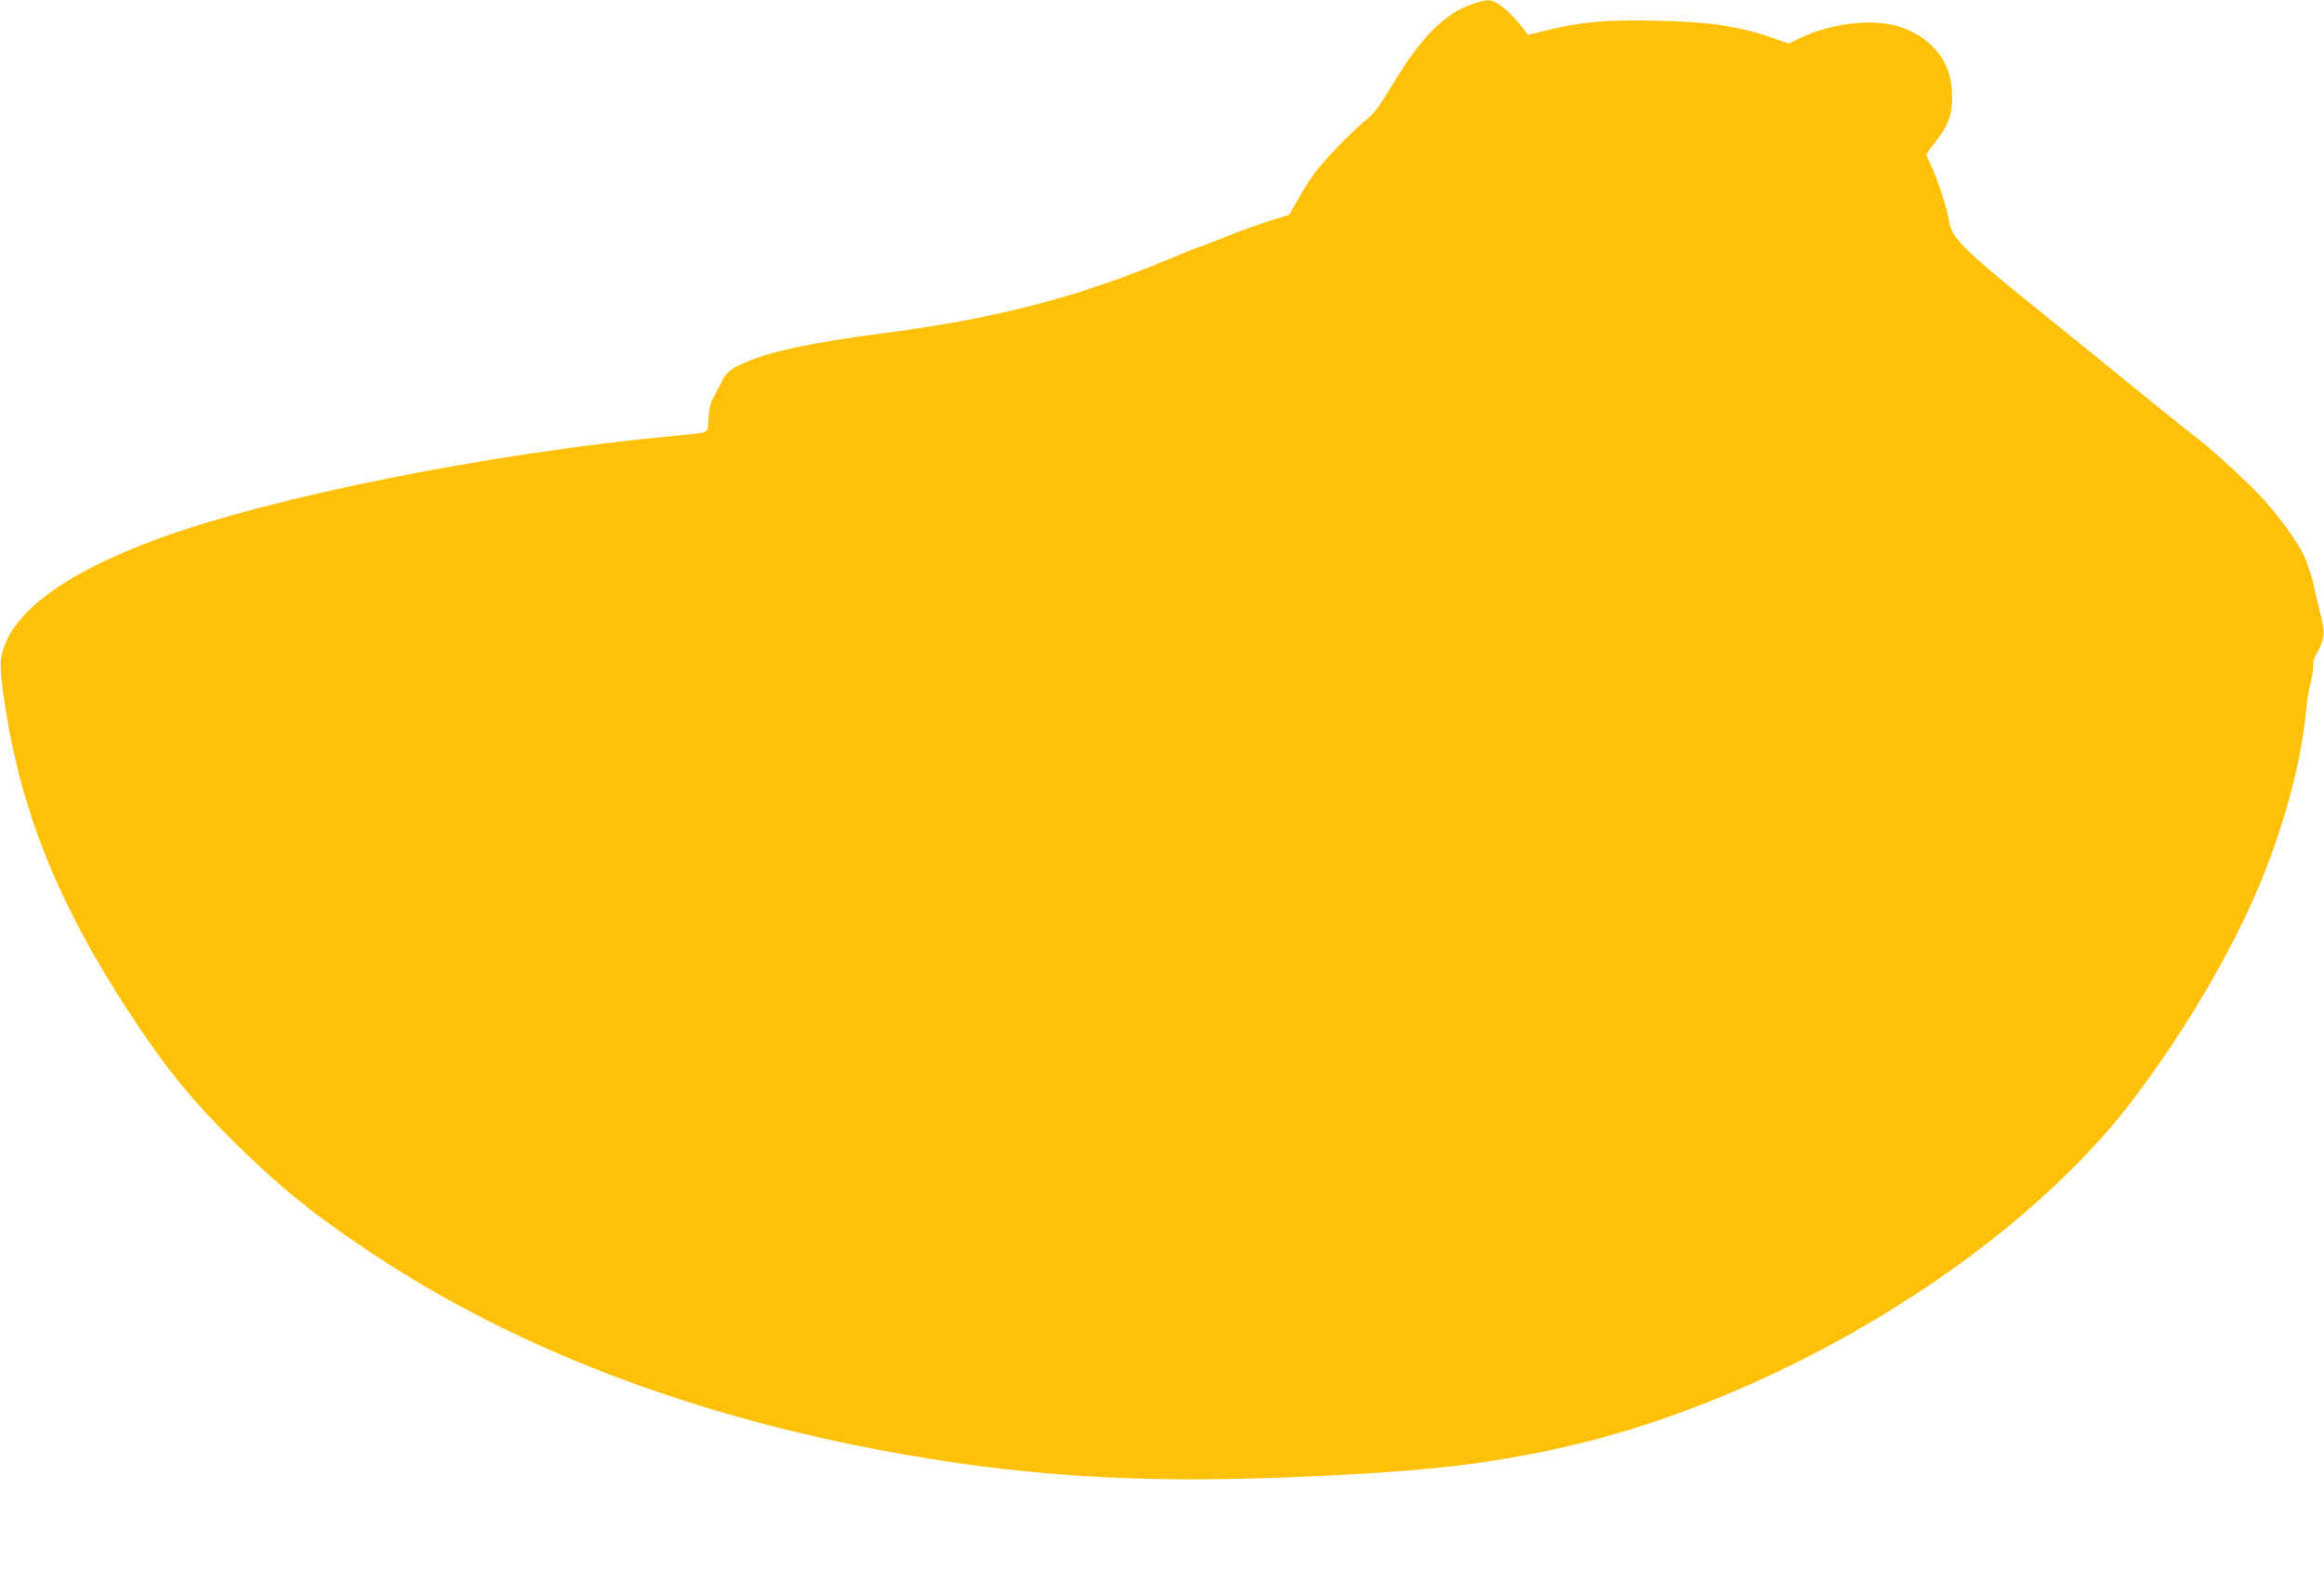<?xml version="1.0" standalone="no"?>
<!DOCTYPE svg PUBLIC "-//W3C//DTD SVG 20010904//EN"
 "http://www.w3.org/TR/2001/REC-SVG-20010904/DTD/svg10.dtd">
<svg version="1.0" xmlns="http://www.w3.org/2000/svg"
 width="1280pt" height="871pt" viewBox="0 0 1280 871"
 preserveAspectRatio="xMidYMid meet">
<g transform="translate(0,871) scale(0.1,-0.1)"
fill="#ffc107" stroke="none">
<path d="M8117 8690 c-158 -50 -290 -183 -453 -455 -69 -115 -97 -152 -138
-184 -69 -54 -233 -222 -287 -296 -24 -33 -65 -98 -91 -144 l-47 -84 -103 -32
c-57 -17 -166 -57 -244 -88 -77 -31 -143 -57 -148 -57 -4 0 -87 -33 -184 -74
-498 -207 -945 -322 -1552 -401 -381 -49 -624 -100 -754 -157 -102 -44 -112
-53 -148 -124 -18 -35 -40 -77 -48 -92 -8 -15 -16 -60 -18 -99 -5 -84 13 -75
-182 -93 -1026 -97 -2217 -335 -2855 -570 -530 -195 -824 -421 -860 -661 -13
-89 52 -476 122 -719 121 -425 317 -828 624 -1287 180 -268 304 -419 518 -634
258 -257 454 -417 781 -634 740 -491 1634 -846 2650 -1054 780 -159 1451 -212
2310 -182 768 27 1155 68 1612 171 991 225 2077 820 2784 1525 200 200 308
331 491 593 218 314 412 658 537 952 139 324 242 702 266 974 6 61 17 133 25
160 8 27 15 69 15 94 0 28 7 54 20 72 10 15 25 48 32 73 10 40 9 57 -10 139
-13 51 -31 131 -42 178 -11 47 -35 117 -53 155 -39 82 -158 242 -249 335 -96
99 -281 267 -351 318 -34 25 -206 163 -382 307 -176 143 -403 328 -505 409
-385 310 -453 379 -465 469 -9 62 -67 242 -101 309 -13 26 -24 51 -24 56 0 5
22 36 48 68 70 88 94 149 94 245 0 100 -21 171 -71 240 -49 68 -124 121 -216
151 -144 47 -373 22 -542 -58 l-72 -34 -68 24 c-197 71 -361 96 -668 102 -270
6 -407 -6 -609 -56 l-89 -22 -26 33 c-78 101 -152 160 -198 158 -10 0 -44 -8
-76 -19z"/>
</g>
</svg>
